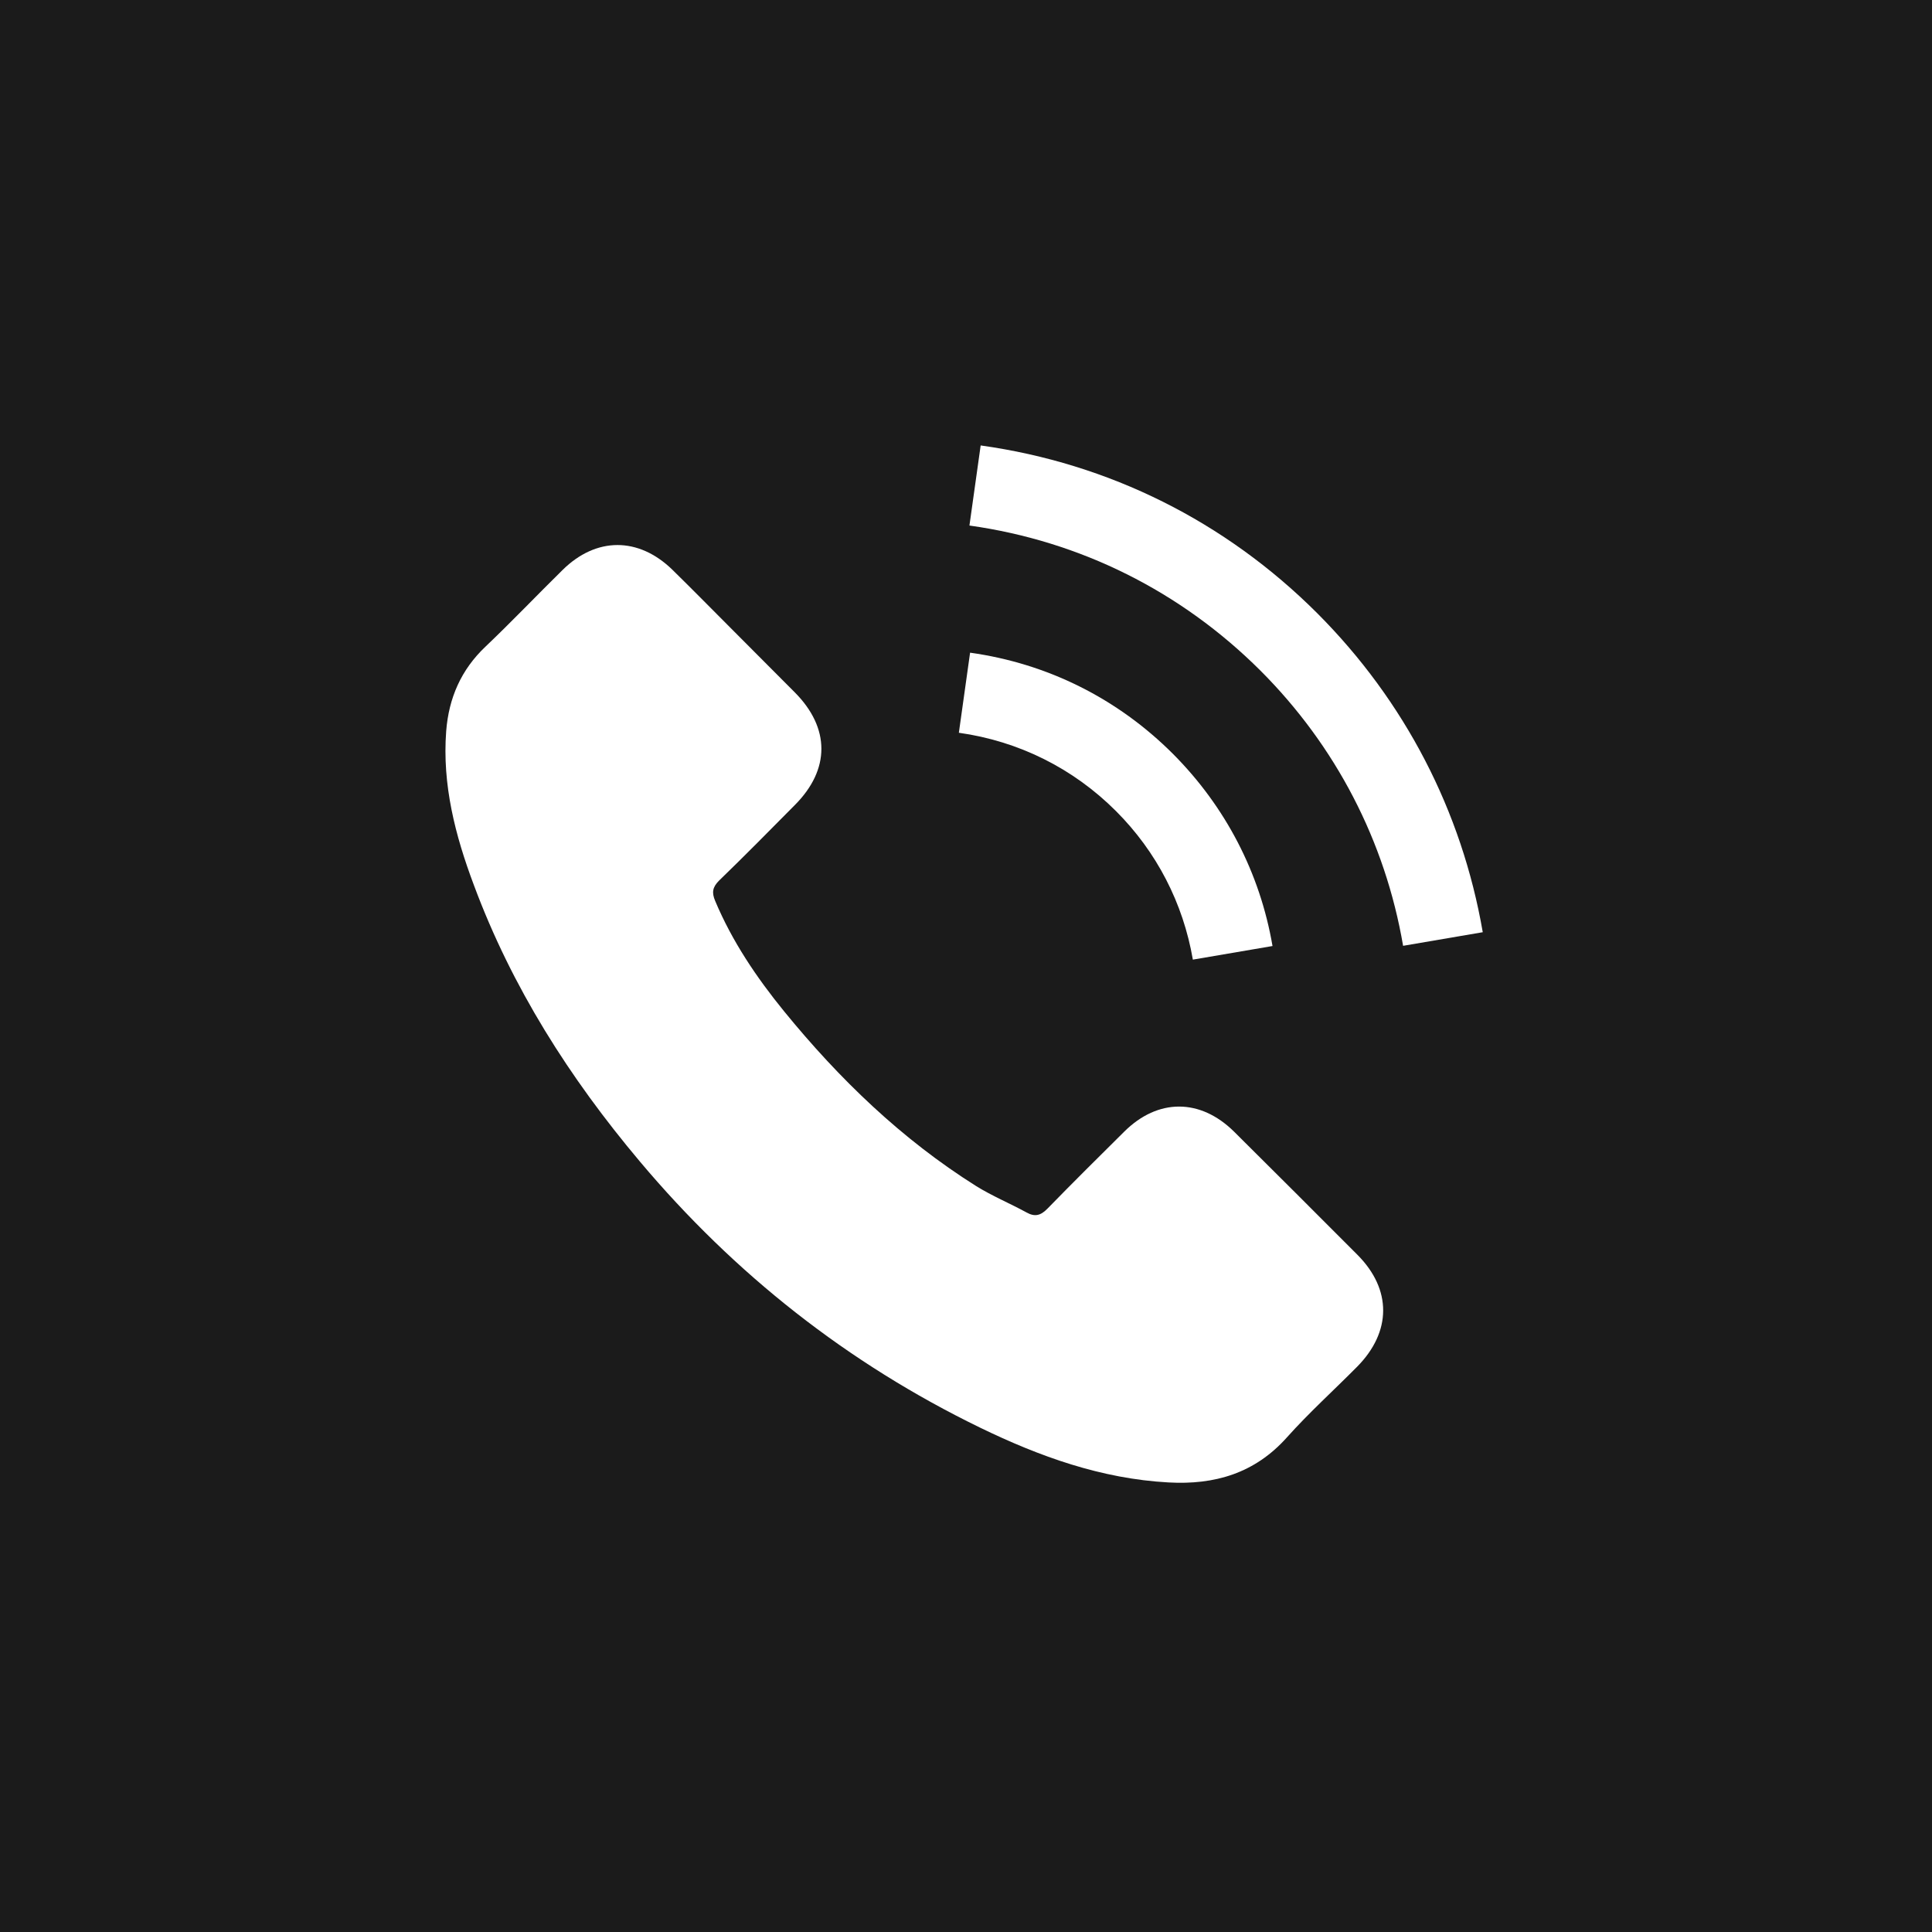 <?xml version="1.0" encoding="UTF-8"?> <svg xmlns="http://www.w3.org/2000/svg" width="373" height="373" viewBox="0 0 373 373" fill="none"><rect width="373" height="373" fill="#1B1B1B"></rect><path d="M238.258 218.484C231.715 212.024 223.546 212.024 217.045 218.484C212.086 223.401 207.127 228.319 202.251 233.32C200.917 234.695 199.792 234.987 198.167 234.07C194.958 232.32 191.54 230.903 188.456 228.986C174.079 219.942 162.035 208.315 151.366 195.229C146.073 188.728 141.364 181.768 138.072 173.933C137.405 172.35 137.53 171.308 138.822 170.016C143.781 165.223 148.615 160.306 153.491 155.388C160.284 148.554 160.284 140.552 153.45 133.676C149.574 129.758 145.698 125.924 141.822 122.007C137.822 118.006 133.862 113.964 129.82 110.005C123.277 103.628 115.109 103.628 108.608 110.046C103.607 114.964 98.814 120.006 93.73 124.841C89.02 129.3 86.645 134.759 86.145 141.136C85.353 151.513 87.895 161.306 91.479 170.85C98.814 190.603 109.983 208.148 123.527 224.235C141.822 245.989 163.66 263.201 189.206 275.62C200.709 281.204 212.628 285.497 225.588 286.205C234.507 286.705 242.258 284.455 248.468 277.495C252.719 272.744 257.511 268.41 262.012 263.867C268.68 257.116 268.722 248.948 262.095 242.28C254.177 234.32 246.217 226.402 238.258 218.484Z" fill="white"></path><path d="M230.298 185.269L245.676 182.644C243.259 168.516 236.591 155.722 226.464 145.553C215.753 134.843 202.209 128.092 187.289 126.008L185.122 141.469C196.666 143.094 207.168 148.304 215.461 156.597C223.296 164.432 228.422 174.35 230.298 185.269Z" fill="white"></path><path d="M254.344 118.423C236.591 100.669 214.128 89.459 189.332 86L187.164 101.461C208.585 104.462 228.006 114.172 243.342 129.467C257.886 144.011 267.43 162.39 270.889 182.602L286.267 179.976C282.224 156.555 271.181 135.301 254.344 118.423Z" fill="white"></path></svg> 